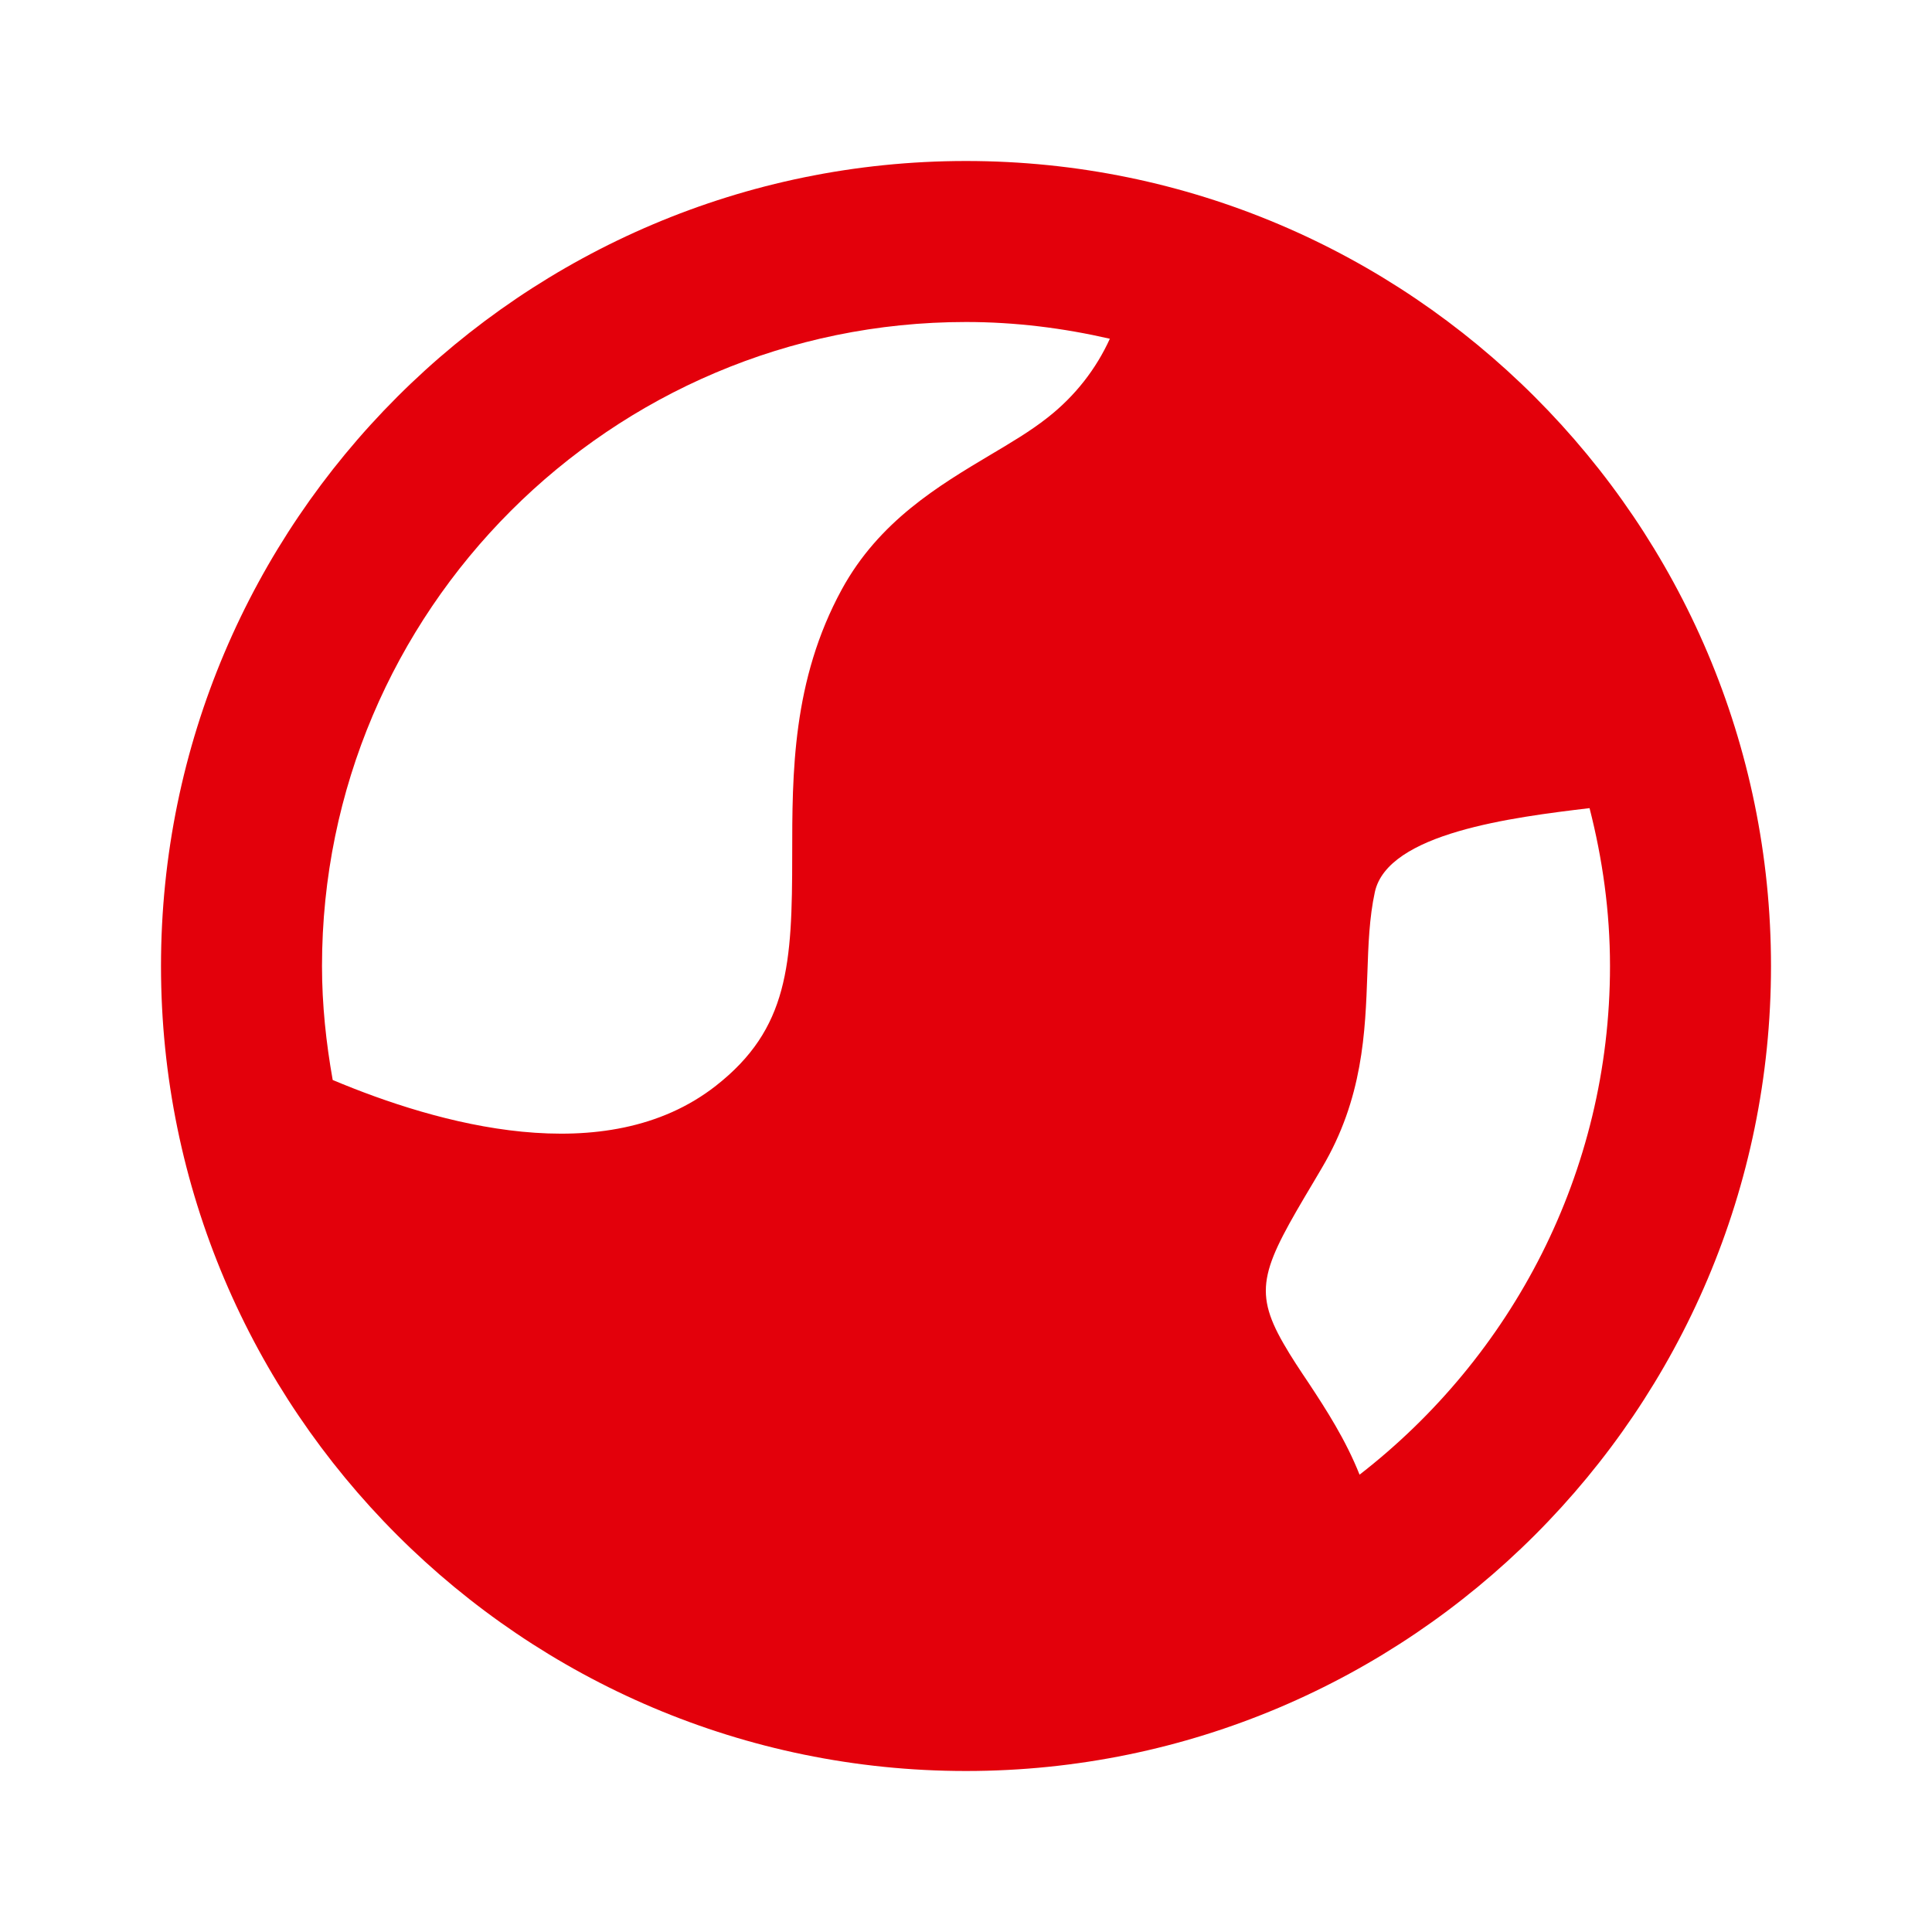 <svg width="24" height="24" viewBox="0 0 24 24" fill="none" xmlns="http://www.w3.org/2000/svg">
<path fill-rule="evenodd" clip-rule="evenodd" d="M16.889 18.319C16.717 17.886 16.473 17.508 16.259 17.184C16.151 17.023 16.04 16.858 15.943 16.688C15.554 16.012 15.688 15.738 16.319 14.681L16.421 14.508C16.932 13.646 16.96 12.82 16.986 12.092C16.998 11.735 17.01 11.398 17.079 11.081C17.24 10.348 18.787 10.153 19.746 10.039C19.907 10.668 20 11.322 20 12.001C20 14.569 18.778 16.854 16.889 18.319ZM12 4C12.616 4 13.211 4.076 13.787 4.208C13.618 4.58 13.357 4.919 13.013 5.188C12.795 5.36 12.55 5.503 12.307 5.648C11.656 6.036 10.919 6.476 10.457 7.322C9.841 8.452 9.841 9.606 9.841 10.624C9.841 11.979 9.797 12.78 8.893 13.488C7.524 14.56 5.429 13.961 4.133 13.416C4.051 12.956 4 12.483 4 12.001C4 7.589 7.589 4 12 4ZM12 2C6.486 2 2 6.486 2 12.001C2 17.514 6.486 22 12 22C17.514 22 22 17.514 22 12.001C22 6.486 17.514 2 12 2Z" fill="#E3000B"/>
</svg>
